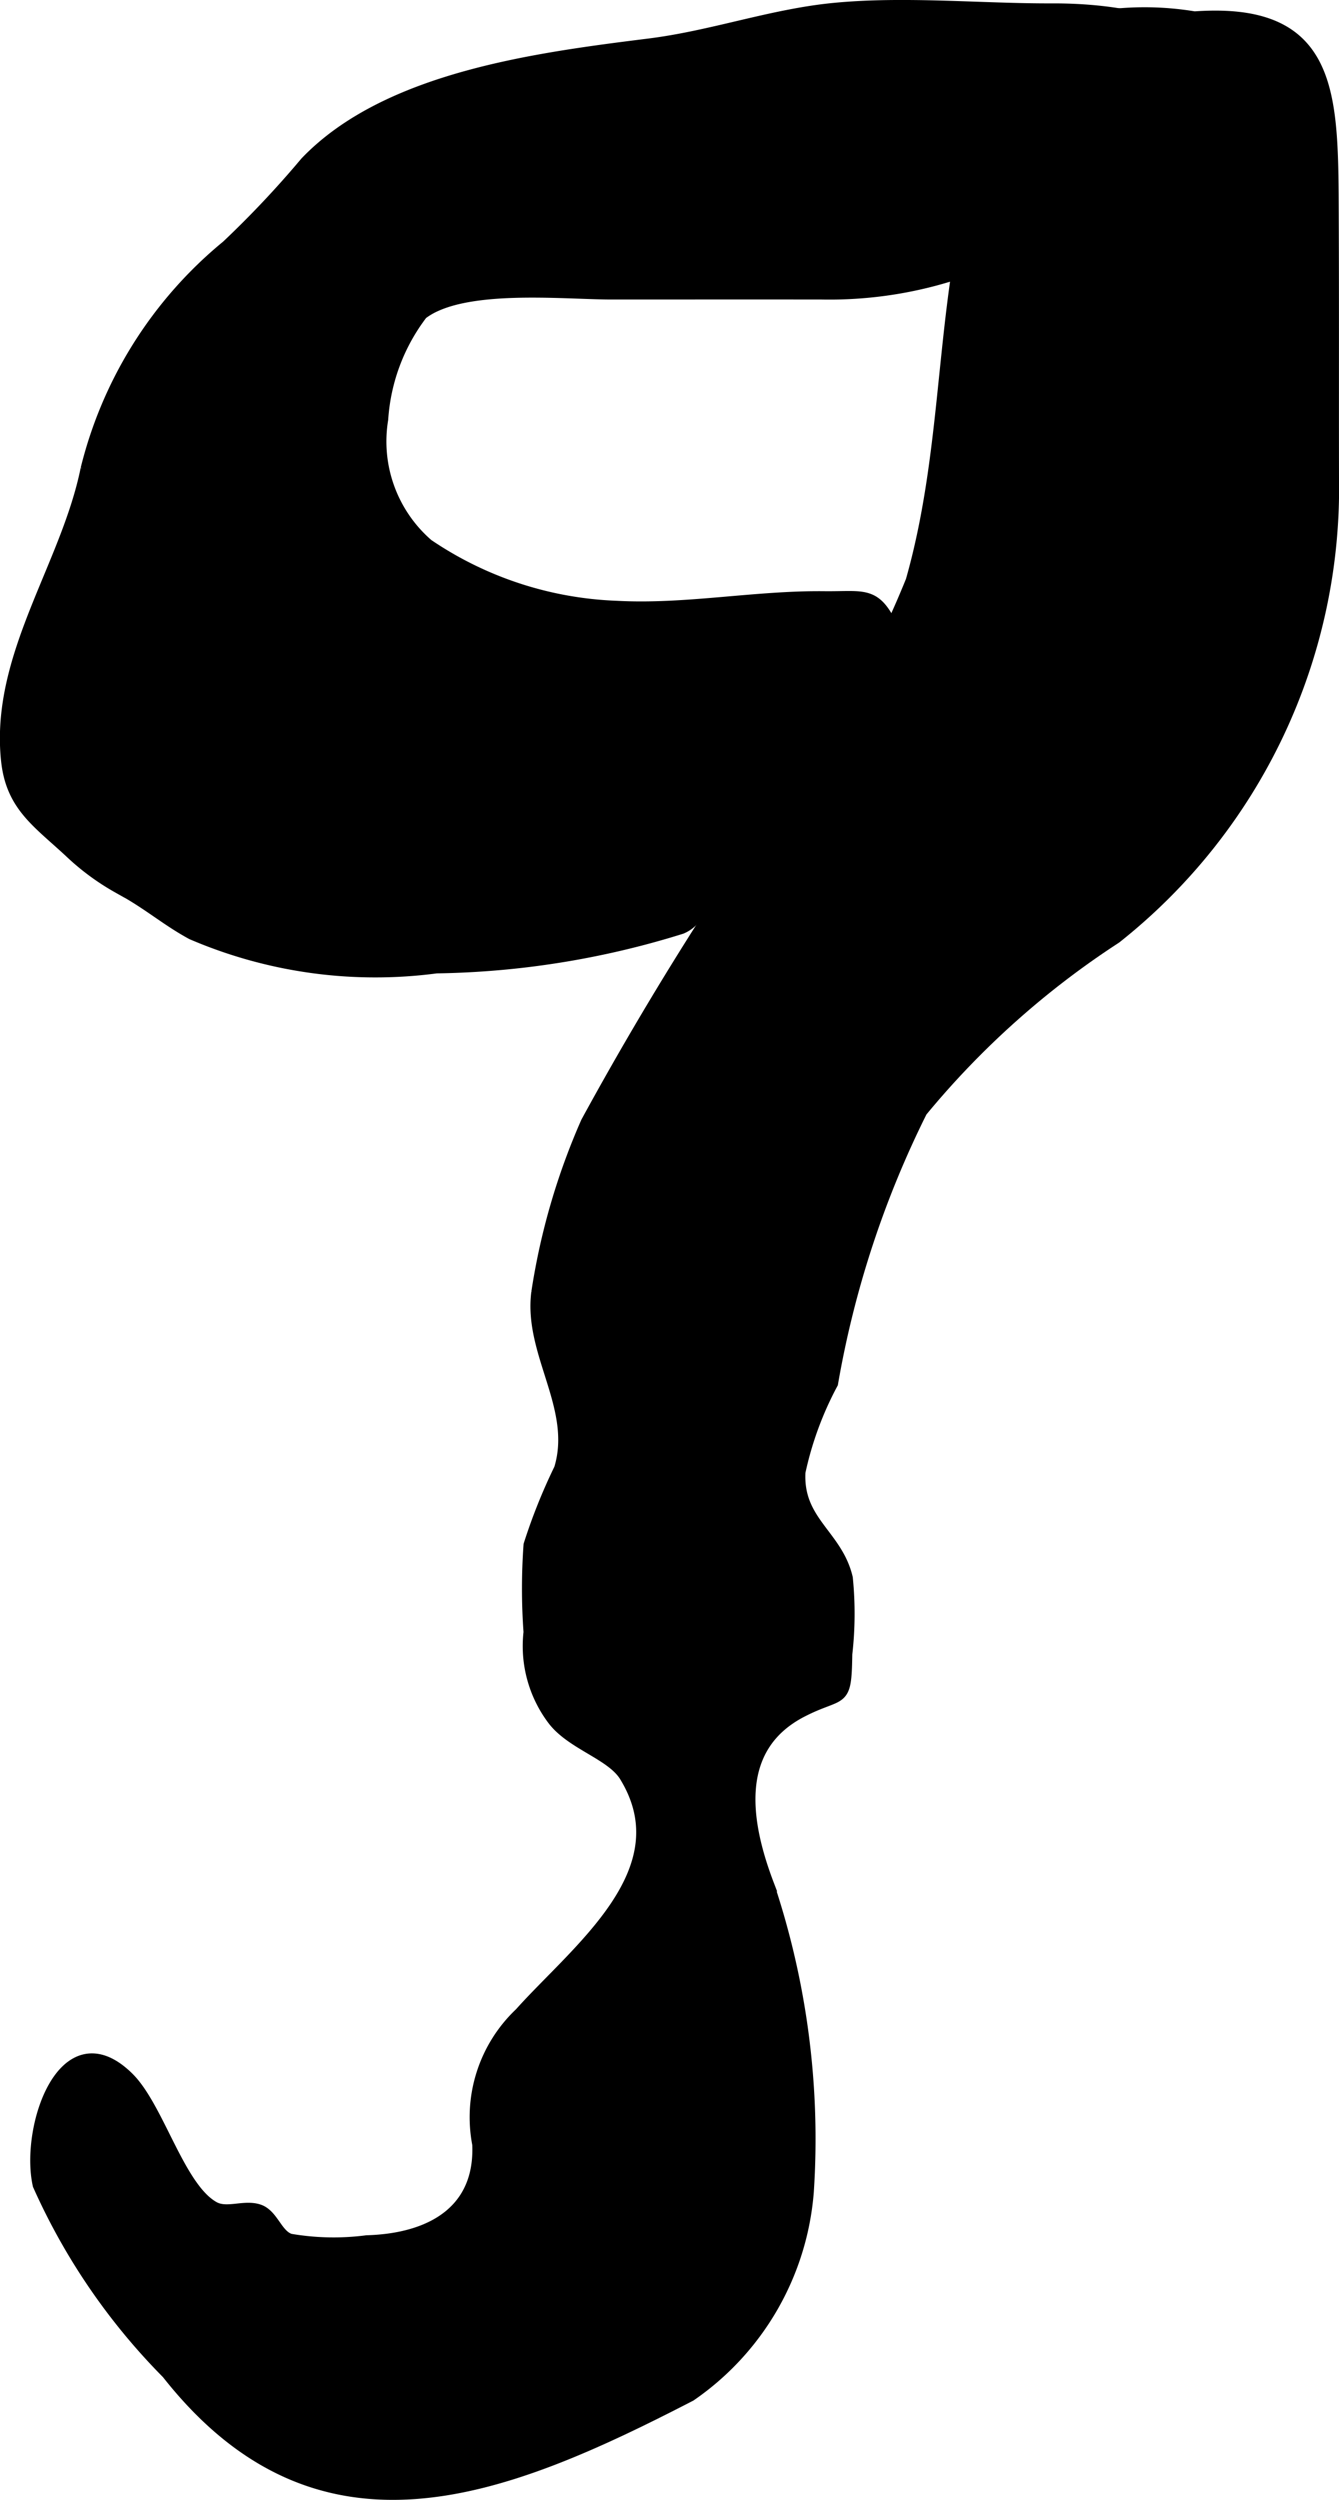 <?xml version="1.0" encoding="UTF-8"?>
<svg xmlns="http://www.w3.org/2000/svg"
     version="1.1"
     width="5.425mm"
     height="10.125mm"
     viewBox="0 0 15.379 28.701">
   <defs>
      <style type="text/css"><![CDATA[
      .a {
        stroke: #000;
        stroke-miterlimit: 10;
        stroke-width: 0.15px;
        fill-rule: evenodd;
      }
    ]]></style>
   </defs>
   <path class="a"
         d="M2.208,10.714c-.301-.163-.509-.354-.849-.534a2.765,2.765,0,0,1-.551-.407c-.368-.342-.663-.525-.72-1.034-.131-1.197.684-2.228.912-3.353a4.789,4.789,0,0,1,1.612-2.556,11.456,11.456,0,0,0,.906-.961c.93-.972,2.654-1.192,3.938-1.353.729-.091,1.404-.339,2.125-.409.814-.079,1.691.009,2.51.006.638-.002,2.098.117,1.901,1.131-.105.54-.812.931-1.458,1.222-.326.146-.637.268-.846.37a4.681,4.681,0,0,1-2.253.527c-.804-.001-1.607,0-2.41,0-.562,0-1.72-.127-2.185.234a2.241,2.241,0,0,0-.456,1.214,1.575,1.575,0,0,0,.524,1.448,4.139,4.139,0,0,0,2.174.713c.798.043,1.59-.119,2.387-.11.455.005.58-.07.773.348a1.836,1.836,0,0,1,.104.921,2.546,2.546,0,0,1-1.725,2.144,1.2,1.2,0,0,1-.42.081c-.201.079-.202.217-.377.292a9.892,9.892,0,0,1-2.813.452A5.33,5.33,0,0,1,2.208,10.714Z"/>
   <path class="a"
         d="M13.704.206c1.531-.116,1.587.779,1.596,2.043.006,1.077.002,2.157.004,3.236a6.575,6.575,0,0,1-2.494,5.275,9.83,9.83,0,0,0-2.233,1.994A11.31,11.31,0,0,0,9.551,15.879a3.886,3.886,0,0,0-.375,1.021c-.03.574.429.728.544,1.218a4.068,4.068,0,0,1-.006.872c-.009.592-.043.411-.511.653-.812.421-.651,1.303-.386,1.998a9.193,9.193,0,0,1,.455,3.522,3.129,3.129,0,0,1-1.346,2.333c-2.152,1.111-4.255,1.961-5.998-.254a7.276,7.276,0,0,1-1.478-2.159c-.145-.655.29-1.931,1.012-1.228.35.339.585,1.271.991,1.494.154.084.35-.023.517.033.159.054.201.288.361.338a2.957,2.957,0,0,0,.882.018c.758-.022,1.319-.359,1.286-1.12a1.633,1.633,0,0,1,.482-1.498c.65-.728,1.878-1.634,1.206-2.732-.156-.255-.61-.368-.825-.647a1.395,1.395,0,0,1-.274-1.003,6.958,6.958,0,0,1,0-1,6.473,6.473,0,0,1,.35-.873c.213-.706-.351-1.328-.261-2.025a7.706,7.706,0,0,1,.568-1.953,38.432,38.432,0,0,1,2.252-3.631,10.954,10.954,0,0,0,1.48-2.587c.396-1.395.345-2.79.639-4.177.206-.977.092-2.083,1.236-2.243a3.486,3.486,0,0,1,2.414.308"/>
</svg>
